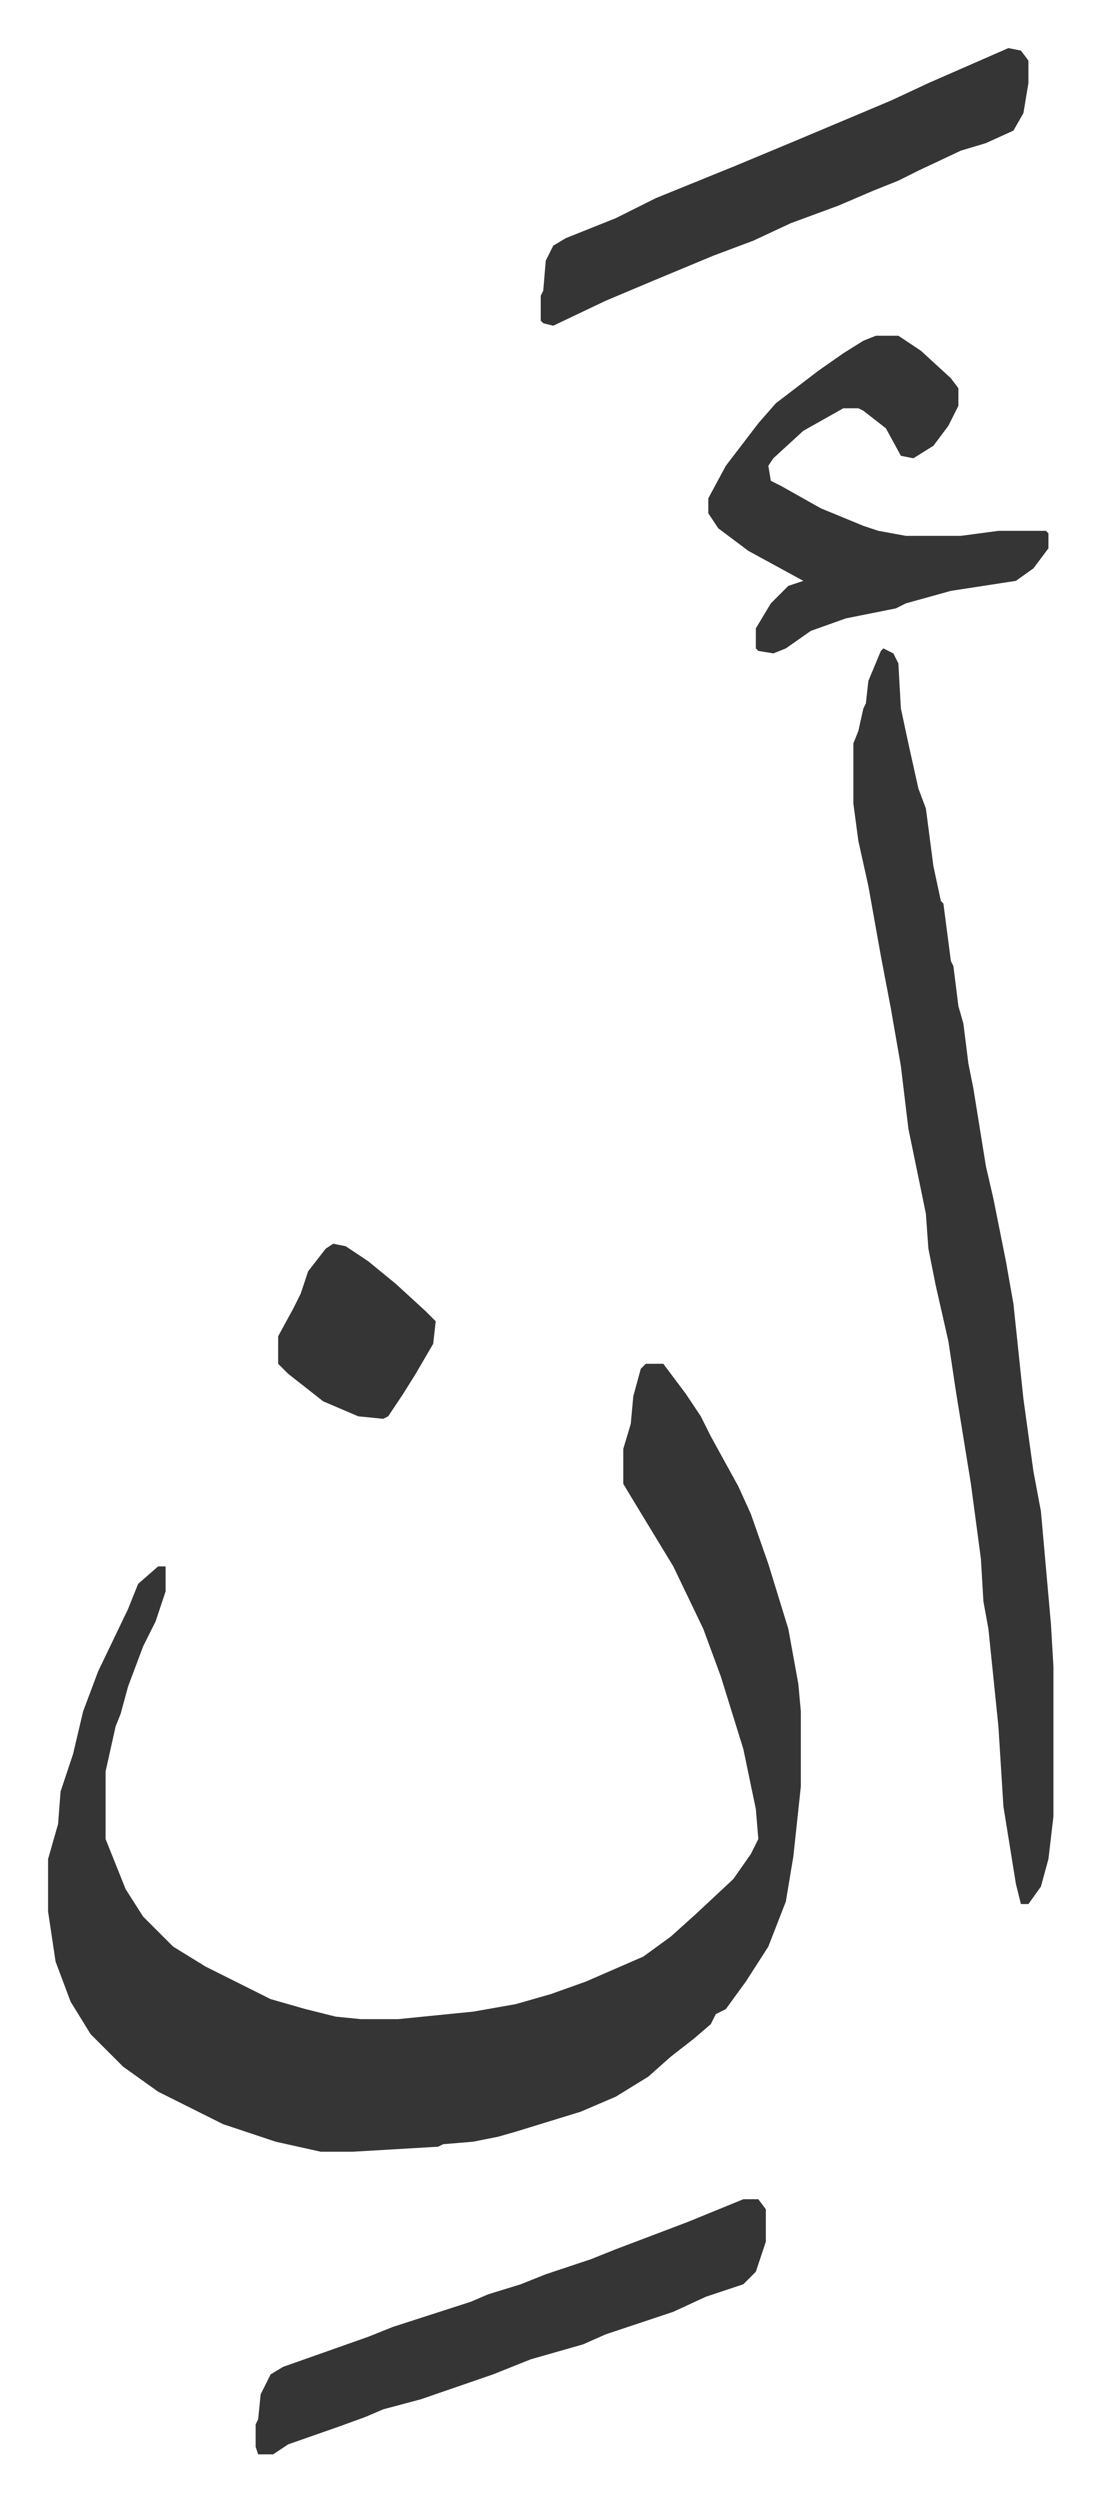 <svg xmlns="http://www.w3.org/2000/svg" role="img" viewBox="-19.22 222.78 439.44 999.44"><path fill="#353535" id="rule_normal" d="M239 768h7l9 12 6 9 4 8 11 20 5 11 7 20 4 13 4 13 4 22 1 11v30l-3 28-3 18-7 18-9 14-8 11-4 2-2 4-7 6-9 7-9 8-13 8-14 6-26 8-7 2-10 2-12 1-2 1-34 2h-13l-18-4-21-7-26-13-14-10-13-13-8-13-6-16-3-20v-21l4-14 1-13 5-15 4-17 6-16 12-25 4-10 8-7h3v10l-4 12-5 10-6 16-3 11-2 5-4 18v27l8 20 7 11 12 12 13 8 16 8 10 5 14 4 12 3 10 1h15l30-3 17-3 14-4 14-5 23-10 11-8 10-9 15-14 7-10 3-6-1-12-5-24-9-29-7-19-12-25-17-28-3-5v-14l3-10 1-11 3-11zm95-286l4 2 2 4 1 18 3 14 4 18 3 8 3 23 3 14 1 1 3 23 1 2 2 16 2 7 2 16 2 10 5 31 3 13 5 25 3 17 4 38 4 29 3 16 4 45 1 17v60l-2 17-3 11-5 7h-3l-2-8-5-31-2-32-4-39-2-11-1-17-4-30-6-37-3-20-5-22-3-15-1-14-7-34-3-25-4-23-4-21-5-28-4-18-2-15v-24l2-5 2-9 1-2 1-9 5-12zm-3-125h9l9 6 12 11 3 4v7l-4 8-6 8-8 5-5-1-6-11-9-7-2-1h-6l-16 9-12 11-2 3 1 6 4 2 16 9 17 7 6 2 11 2h22l15-2h19l1 1v6l-6 8-7 5-26 4-18 5-4 2-20 4-14 5-10 7-5 2-6-1-1-1v-8l6-10 7-7 6-2-22-12-12-9-4-6v-6l7-13 13-17 7-8 17-13 10-7 8-5zm-53 745h6l3 4v13l-4 12-5 5-15 5-13 6-27 9-9 4-21 6-15 6-29 10-15 4-7 3-11 4-20 7-6 4h-6l-1-3v-9l1-2 1-10 4-8 5-3 17-6 17-6 10-4 31-10 7-3 13-4 10-4 18-6 10-4 29-11zm106-860l5 1 3 4v9l-2 12-4 7-11 5-10 3-17 8-8 4-10 4-14 6-19 7-15 7-16 6-24 10-19 8-21 10-4-1-1-1v-10l1-2 1-12 3-6 5-3 20-8 16-8 32-13 24-10 38-16 15-7zM114 720l5 1 9 6 11 9 12 11 4 4-1 9-7 12-5 8-6 9-2 1-10-1-14-6-14-11-4-4v-11l6-11 3-6 3-9 7-9z"/></svg>
